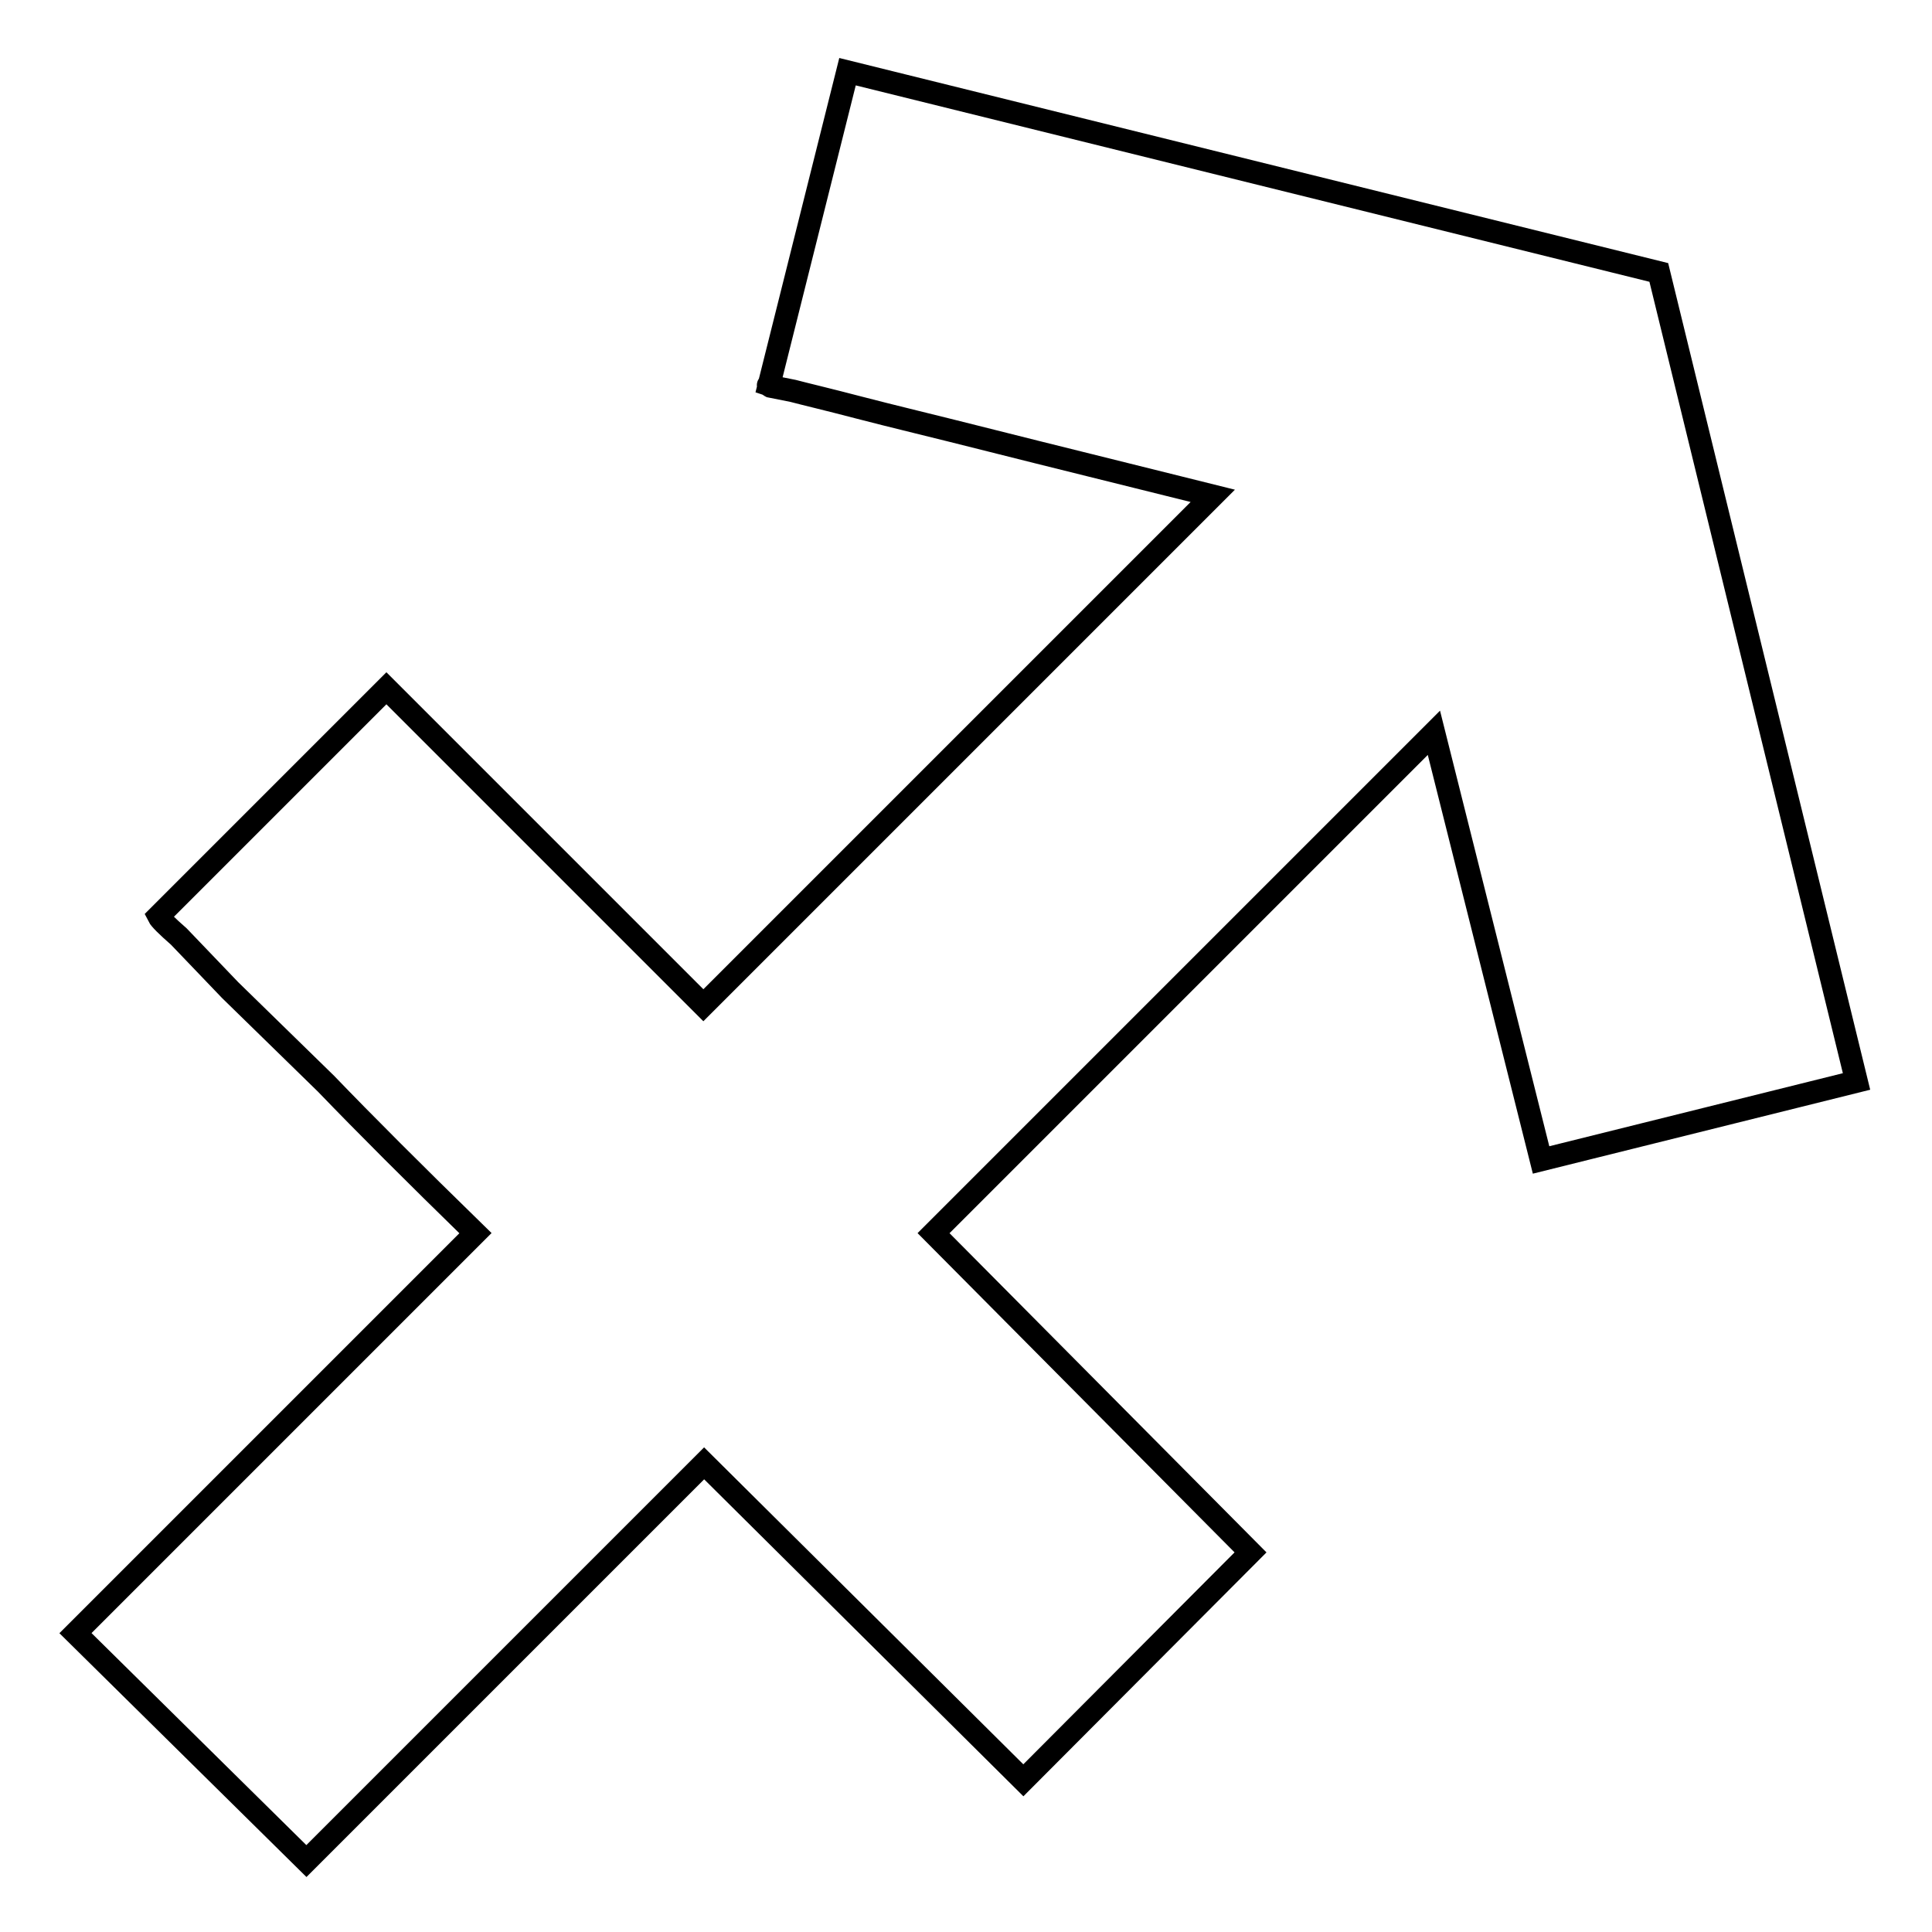 <?xml version="1.0" encoding="utf-8"?>
<!-- Svg Vector Icons : http://www.onlinewebfonts.com/icon -->
<!DOCTYPE svg PUBLIC "-//W3C//DTD SVG 1.1//EN" "http://www.w3.org/Graphics/SVG/1.1/DTD/svg11.dtd">
<svg version="1.1" xmlns="http://www.w3.org/2000/svg" xmlns:xlink="http://www.w3.org/1999/xlink" x="0px" y="0px" viewBox="0 0 256 256" enable-background="new 0 0 256 256" xml:space="preserve">
<g> <path stroke-width="3" fill-opacity="0" stroke="#000000"  d="M135.6,235.9l-42.3-42l-52.7,52.7L10,216.4l53-53c-8.1-7.9-14.7-14.5-19.8-19.8l-12.7-12.4l-6.8-7.1 c-1.6-1.4-2.5-2.3-2.7-2.7l30.2-30.2l42,42l67.5-67.5c-12-3-21.8-5.4-29.3-7.3S118,55.1,113.8,54c-4.2-1.1-7.2-1.8-8.7-2.2l-3-0.6 c-0.4-0.2-0.4-0.2-0.1-0.1c0.3,0.1,0.2,0-0.1-0.1l10.4-41.5l107.5,26.6L246,143.3l-41.8,10.4L190,97.1l-66.3,66.3l42,42.3 L135.6,235.9z"/></g>
</svg>